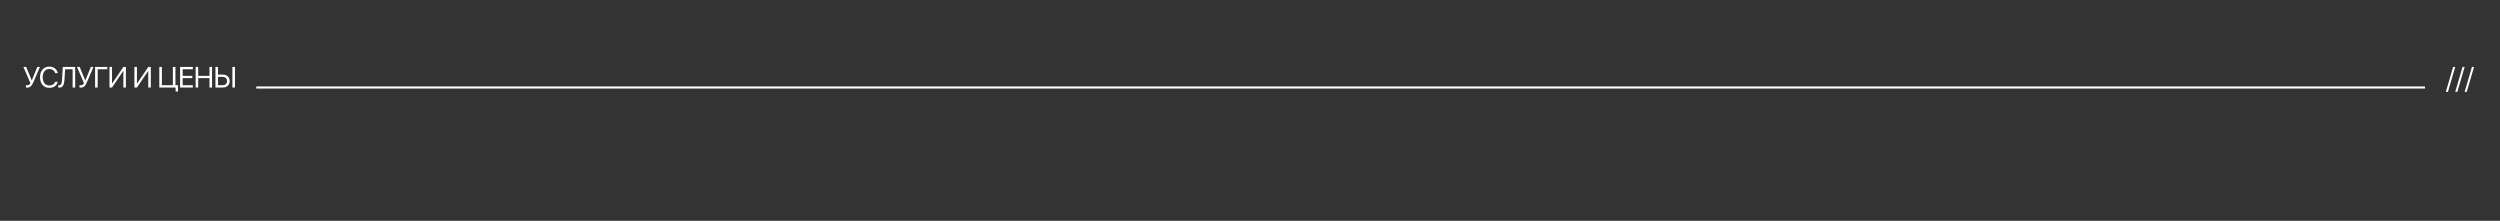 <?xml version="1.0" encoding="UTF-8"?> <svg xmlns="http://www.w3.org/2000/svg" width="1200" height="106" viewBox="0 0 1200 106" fill="none"><rect x="0" y="0" width="1200" height="106" fill="#333333" stroke="none"/><path d="M12.996 42.068C12.771 42.068 12.559 42.034 12.449 41.98V40.872C12.586 40.906 12.784 40.927 12.996 40.927C13.734 40.927 14.22 40.619 14.609 39.895L11.239 32.136H12.552L15.197 38.527H15.307L17.891 32.136H19.169L16.148 39.177C15.211 41.364 14.445 42.068 12.996 42.068ZM23.664 42.164C20.943 42.164 19.221 40.188 19.221 37.065C19.221 33.968 20.964 31.972 23.664 31.972C25.763 31.972 27.369 33.216 27.731 35.109H26.474C26.118 33.893 25.017 33.106 23.664 33.106C21.736 33.106 20.485 34.665 20.485 37.065C20.485 39.484 21.723 41.029 23.671 41.029C25.072 41.029 26.084 40.38 26.474 39.252H27.731C27.246 41.125 25.797 42.164 23.664 42.164ZM36.089 42H34.858V33.243H31.256L30.941 38.309C30.777 40.934 30.018 42.062 28.426 42.062C28.248 42.062 28.07 42.034 27.947 41.993V40.893C28.022 40.913 28.207 40.934 28.316 40.934C29.253 40.934 29.67 40.168 29.779 38.261L30.135 32.136H36.089V42ZM38.697 42.068C38.471 42.068 38.26 42.034 38.15 41.98V40.872C38.287 40.906 38.485 40.927 38.697 40.927C39.435 40.927 39.921 40.619 40.31 39.895L36.94 32.136H38.253L40.898 38.527H41.008L43.592 32.136H44.87L41.848 39.177C40.912 41.364 40.146 42.068 38.697 42.068ZM46.883 42H45.646V32.136H51.498V33.257H46.883V42ZM59.212 42V34.152H59.103L53.771 42H52.554V32.136H53.771V40.011H53.88L59.212 32.136H60.429V42H59.212ZM71.169 42V34.152H71.06L65.728 42H64.511V32.136H65.728V40.011H65.837L71.169 32.136H72.386V42H71.169ZM85.437 43.948H84.295V42H76.468V32.136H77.698V40.893H82.976V32.136H84.206V40.893H85.437V43.948ZM92.564 40.893V42H86.452V32.136H92.564V33.243H87.683V36.408H92.311V37.502H87.683V40.893H92.564ZM101.782 42H100.552V37.509H95.138V42H93.907V32.136H95.138V36.401H100.552V32.136H101.782V42ZM103.413 42V32.136H104.644V35.793H107.057C108.916 35.793 110.229 37.078 110.229 38.903C110.229 40.722 108.93 42 107.07 42H103.413ZM104.644 40.893H106.749C108.164 40.893 108.964 40.175 108.964 38.903C108.964 37.625 108.157 36.9 106.749 36.9H104.644V40.893ZM112.778 42H111.548V32.136H112.778V42Z" fill="white"></path><path d="M1175.02 44.099H1174L1177.49 32.136H1178.51L1175.02 44.099ZM1179.53 44.099H1178.51L1182 32.136H1183.02L1179.53 44.099ZM1184.04 44.099H1183.02L1186.52 32.136H1187.54L1184.04 44.099Z" fill="white"></path><path d="M123 42H1164" stroke="white"></path></svg> 